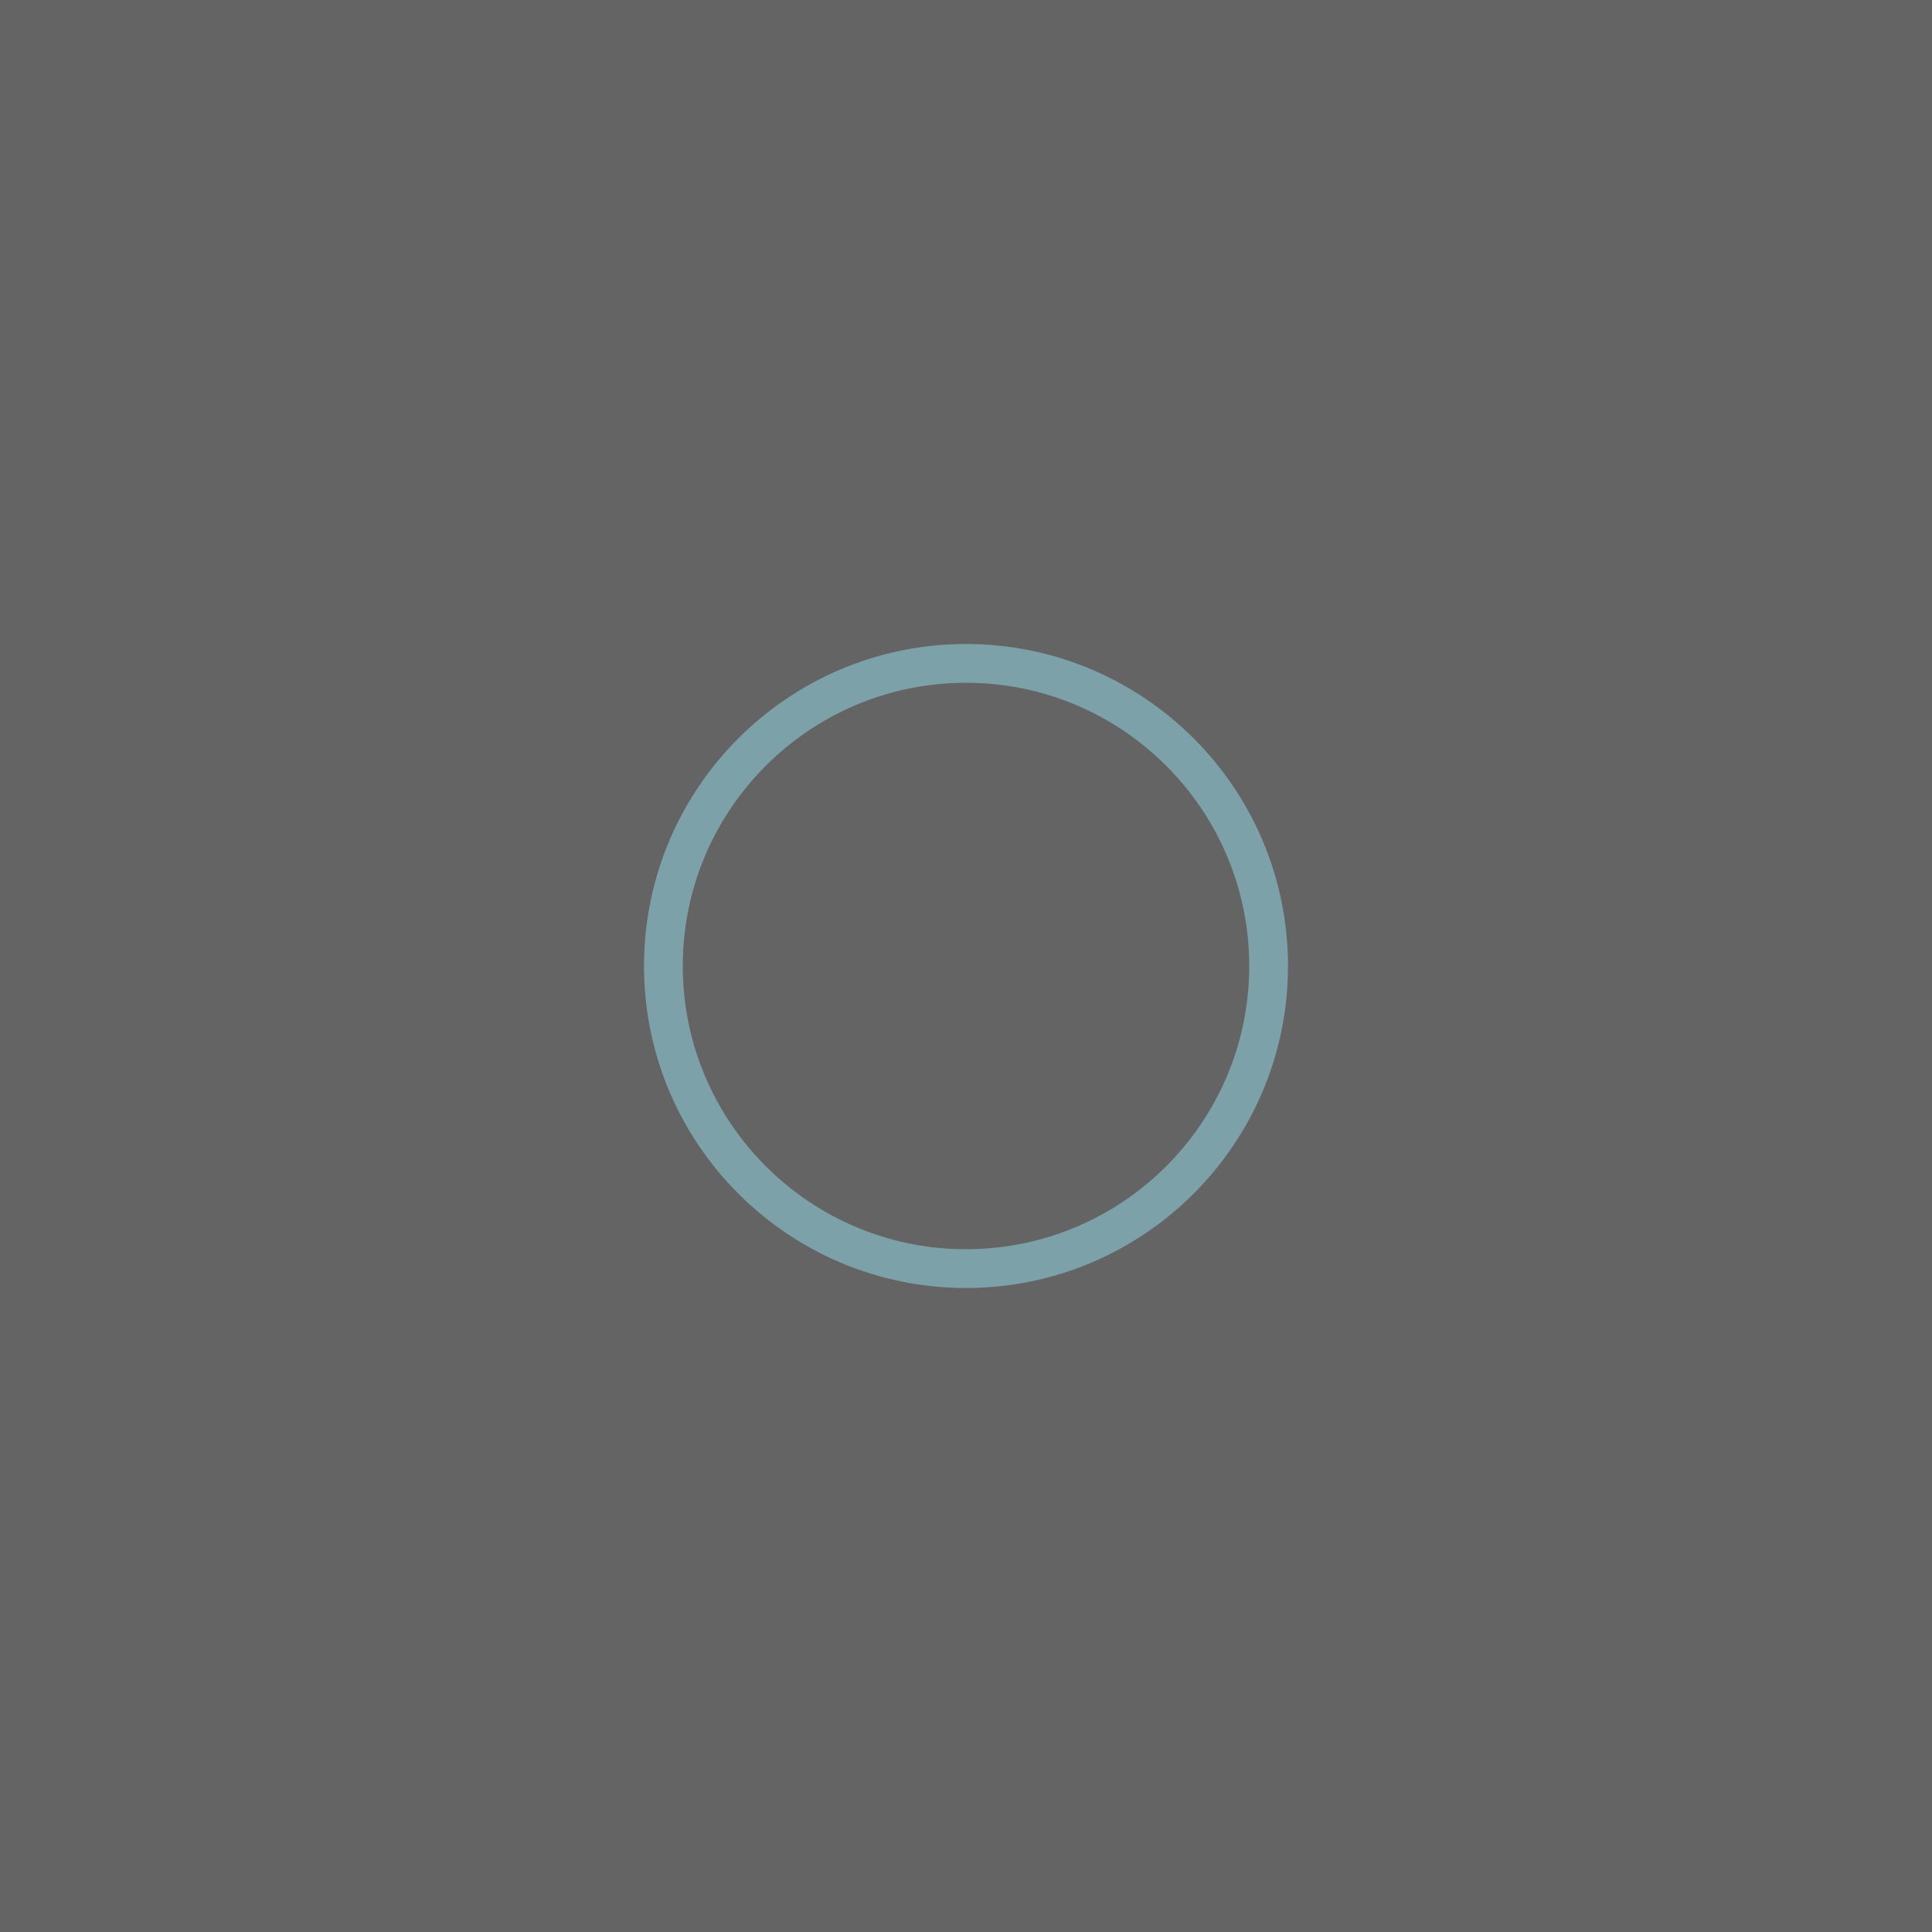 <?xml version="1.0" encoding="UTF-8" standalone="no"?> <svg xmlns="http://www.w3.org/2000/svg" xmlns:xlink="http://www.w3.org/1999/xlink" xmlns:serif="http://www.serif.com/" width="100%" height="100%" viewBox="0 0 2500 2500" version="1.1" xml:space="preserve" style="fill-rule:evenodd;clip-rule:evenodd;stroke-linejoin:round;stroke-miterlimit:2;"><rect id="_2310_Website-Homepage_FOTO_LEER_TimoJWalker" serif:id="2310_Website-Homepage_FOTO_LEER_TimoJWalker" x="0" y="0" width="2500" height="2500" style="fill:none;"></rect><clipPath id="_clip1"><rect x="0" y="0" width="2500" height="2500"></rect></clipPath><g clip-path="url(#_clip1)"><rect x="0" y="-0" width="2500" height="2500" style="fill:#646464;"></rect><path d="M1250,833.333c229.965,0 416.667,186.702 416.667,416.667c-0,229.965 -186.702,416.667 -416.667,416.667c-229.965,-0 -416.667,-186.702 -416.667,-416.667c0,-229.965 186.702,-416.667 416.667,-416.667Zm0,50.177c-202.272,-0 -366.49,164.218 -366.49,366.49c-0,202.272 164.218,366.49 366.49,366.49c202.272,0 366.49,-164.218 366.49,-366.49c0,-202.272 -164.218,-366.49 -366.49,-366.49Z" style="fill:#7da1a9;"></path></g></svg> 